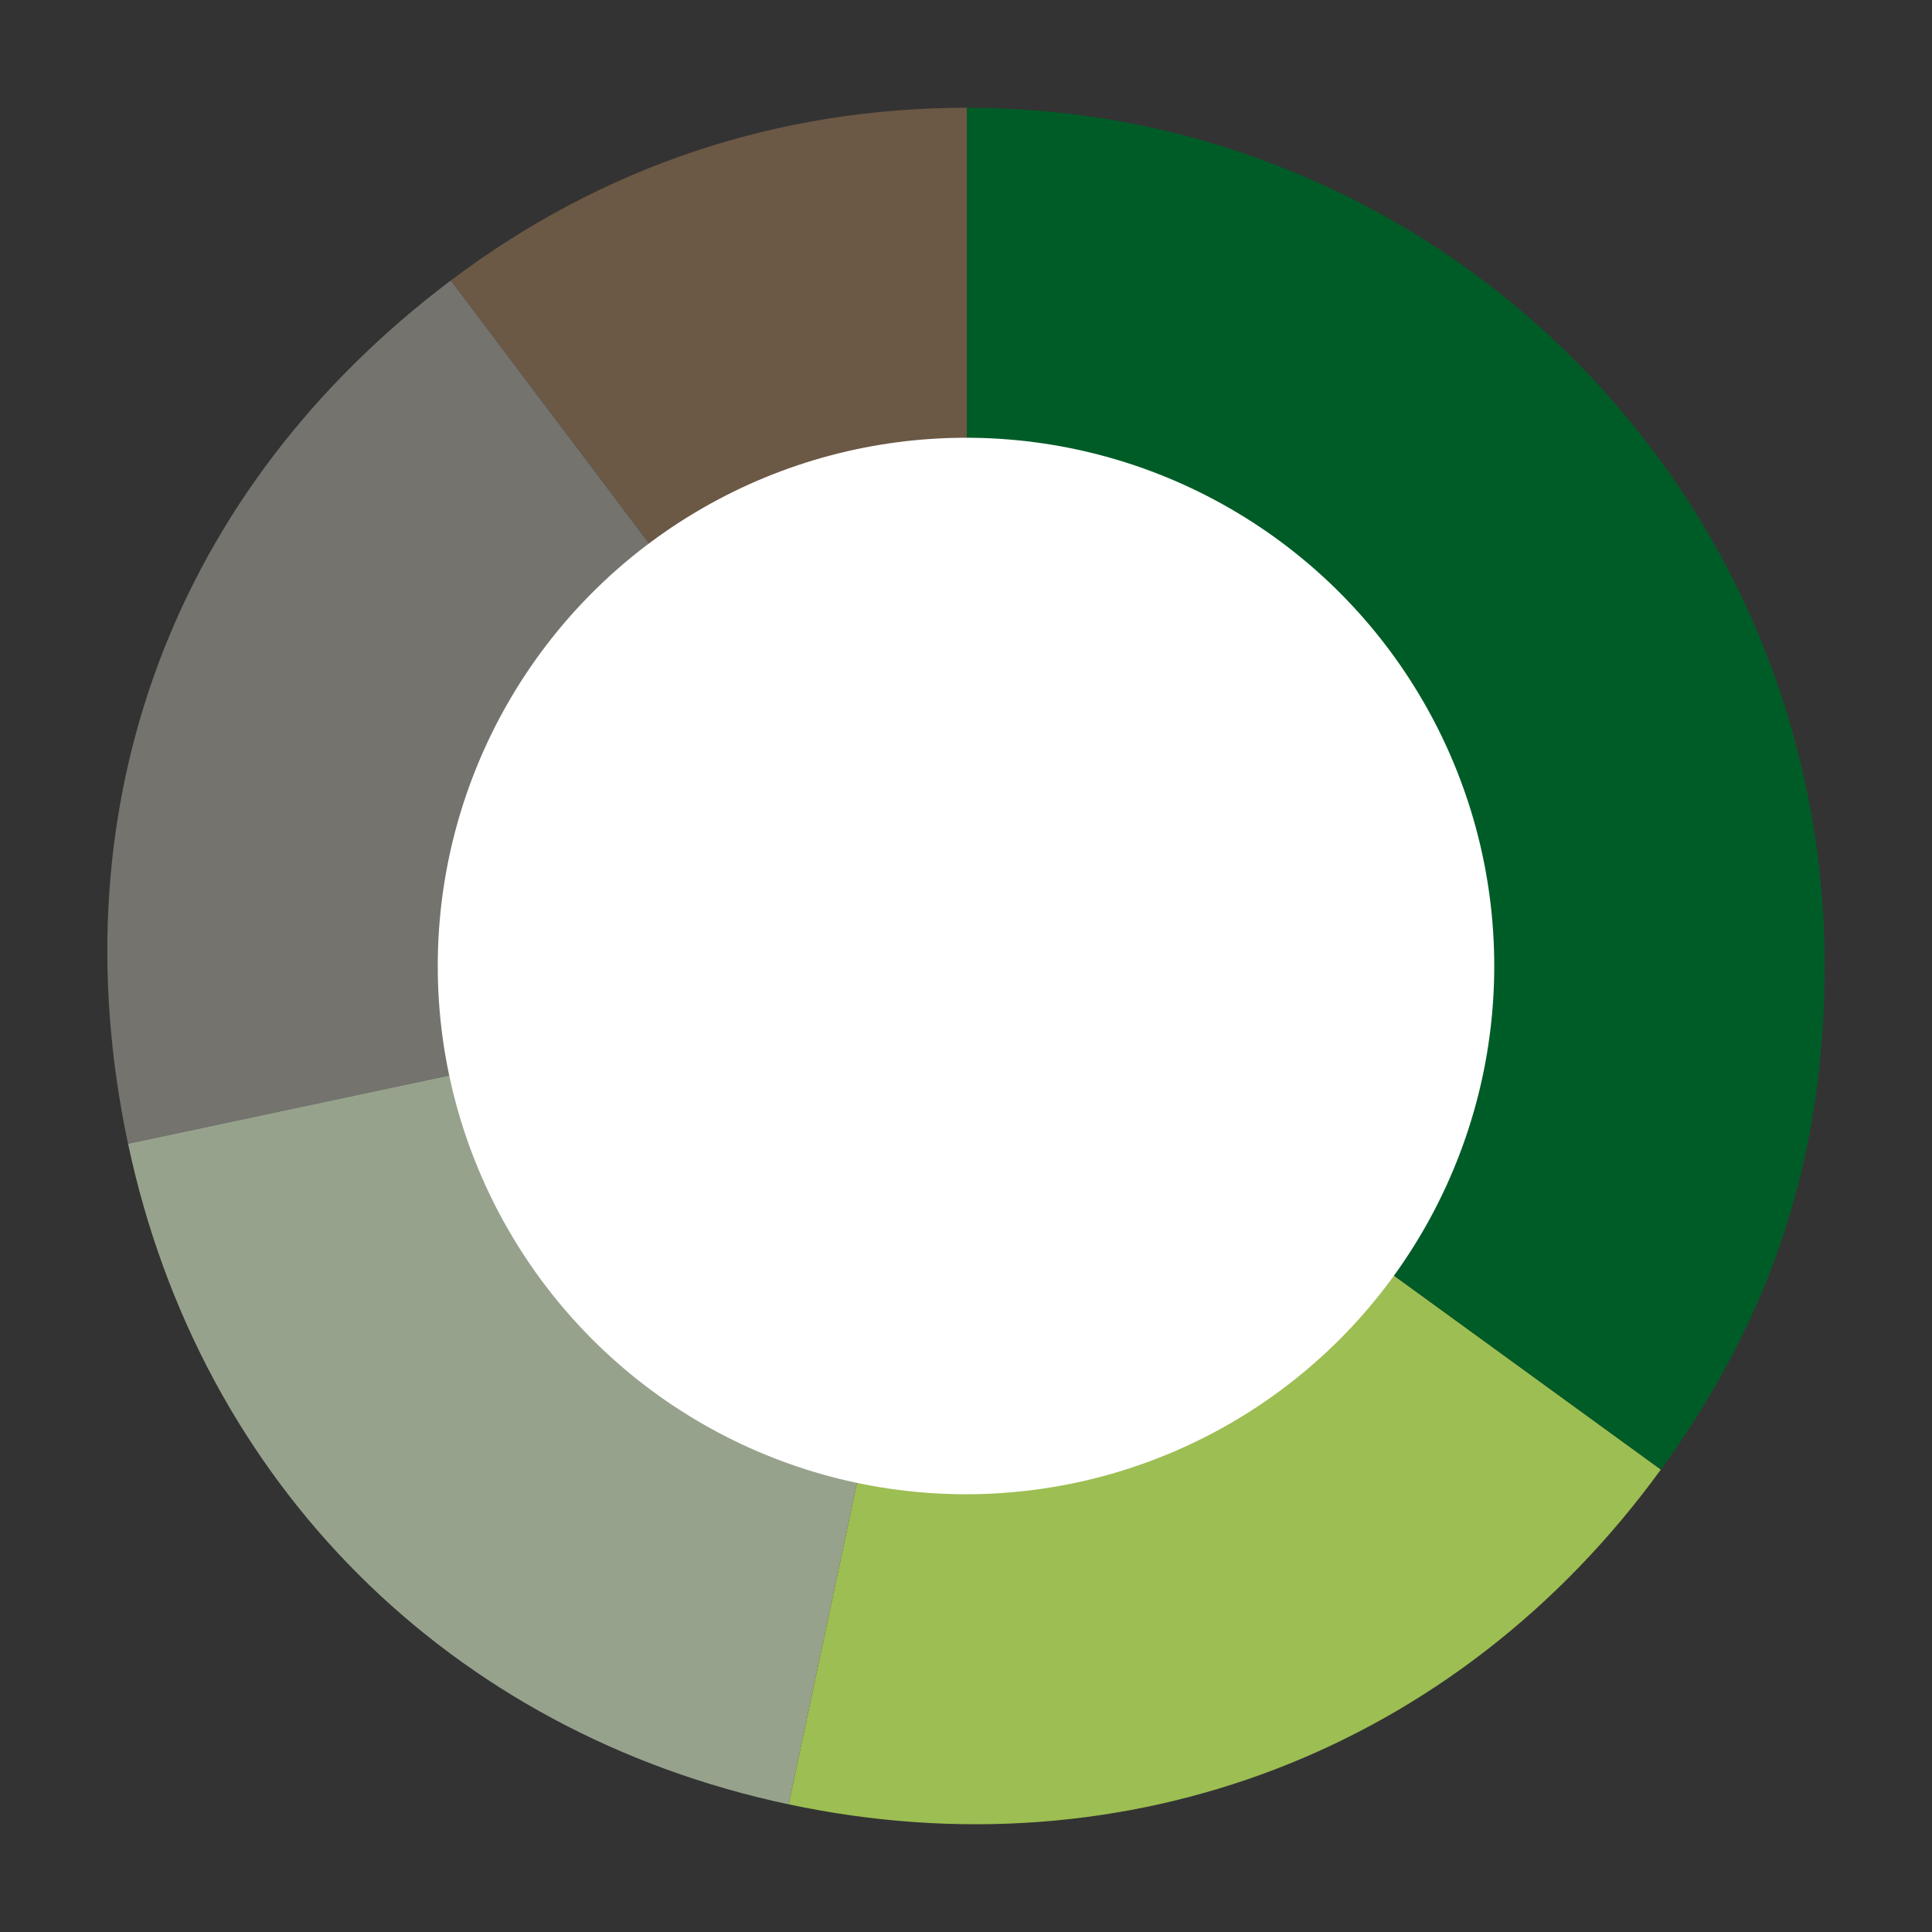 <?xml version="1.0" encoding="UTF-8"?>
<svg id="Layer_1" data-name="Layer 1" xmlns="http://www.w3.org/2000/svg" viewBox="0 0 900 900">
  <rect x="0" y="0" width="900" height="900" fill="#333333" stroke="none"/>
  <defs>
    <style>
      .cls-1 {
        fill: #fff;
      }

      .cls-2 {
        fill: #9dbe52;
      }

      .cls-3 {
        fill: #74736e;
      }

      .cls-4 {
        fill: #6b5845;
      }

      .cls-5 {
        fill: #97a28d;
      }

      .cls-6 {
        fill: #005c27;
      }
    </style>
  </defs>
  <g>
    <path class="cls-4" d="m450.46,449.73L210.01,130.64c70.49-53.12,152.18-80.45,240.45-80.45v399.54Z"/>
    <path class="cls-3" d="m450.46,449.73l-390.81,83.07c-33.58-157.99,21.36-304.95,150.36-402.15l240.45,319.08Z"/>
    <path class="cls-5" d="m450.46,449.73l-83.07,390.81c-157.99-33.58-274.16-149.75-307.74-307.74l390.81-83.07Z"/>
    <path class="cls-2" d="m450.46,449.73l323.23,234.84c-94.94,130.67-248.31,189.55-406.3,155.96l83.07-390.81Z"/>
    <path class="cls-6" d="m450.46,449.73V50.19c220.66,0,399.54,178.88,399.54,399.54,0,88.48-24.3,163.26-76.3,234.84l-323.23-234.84Z"/>
  </g>
  <circle class="cls-1" cx="450" cy="450" r="246.08"/>
</svg>